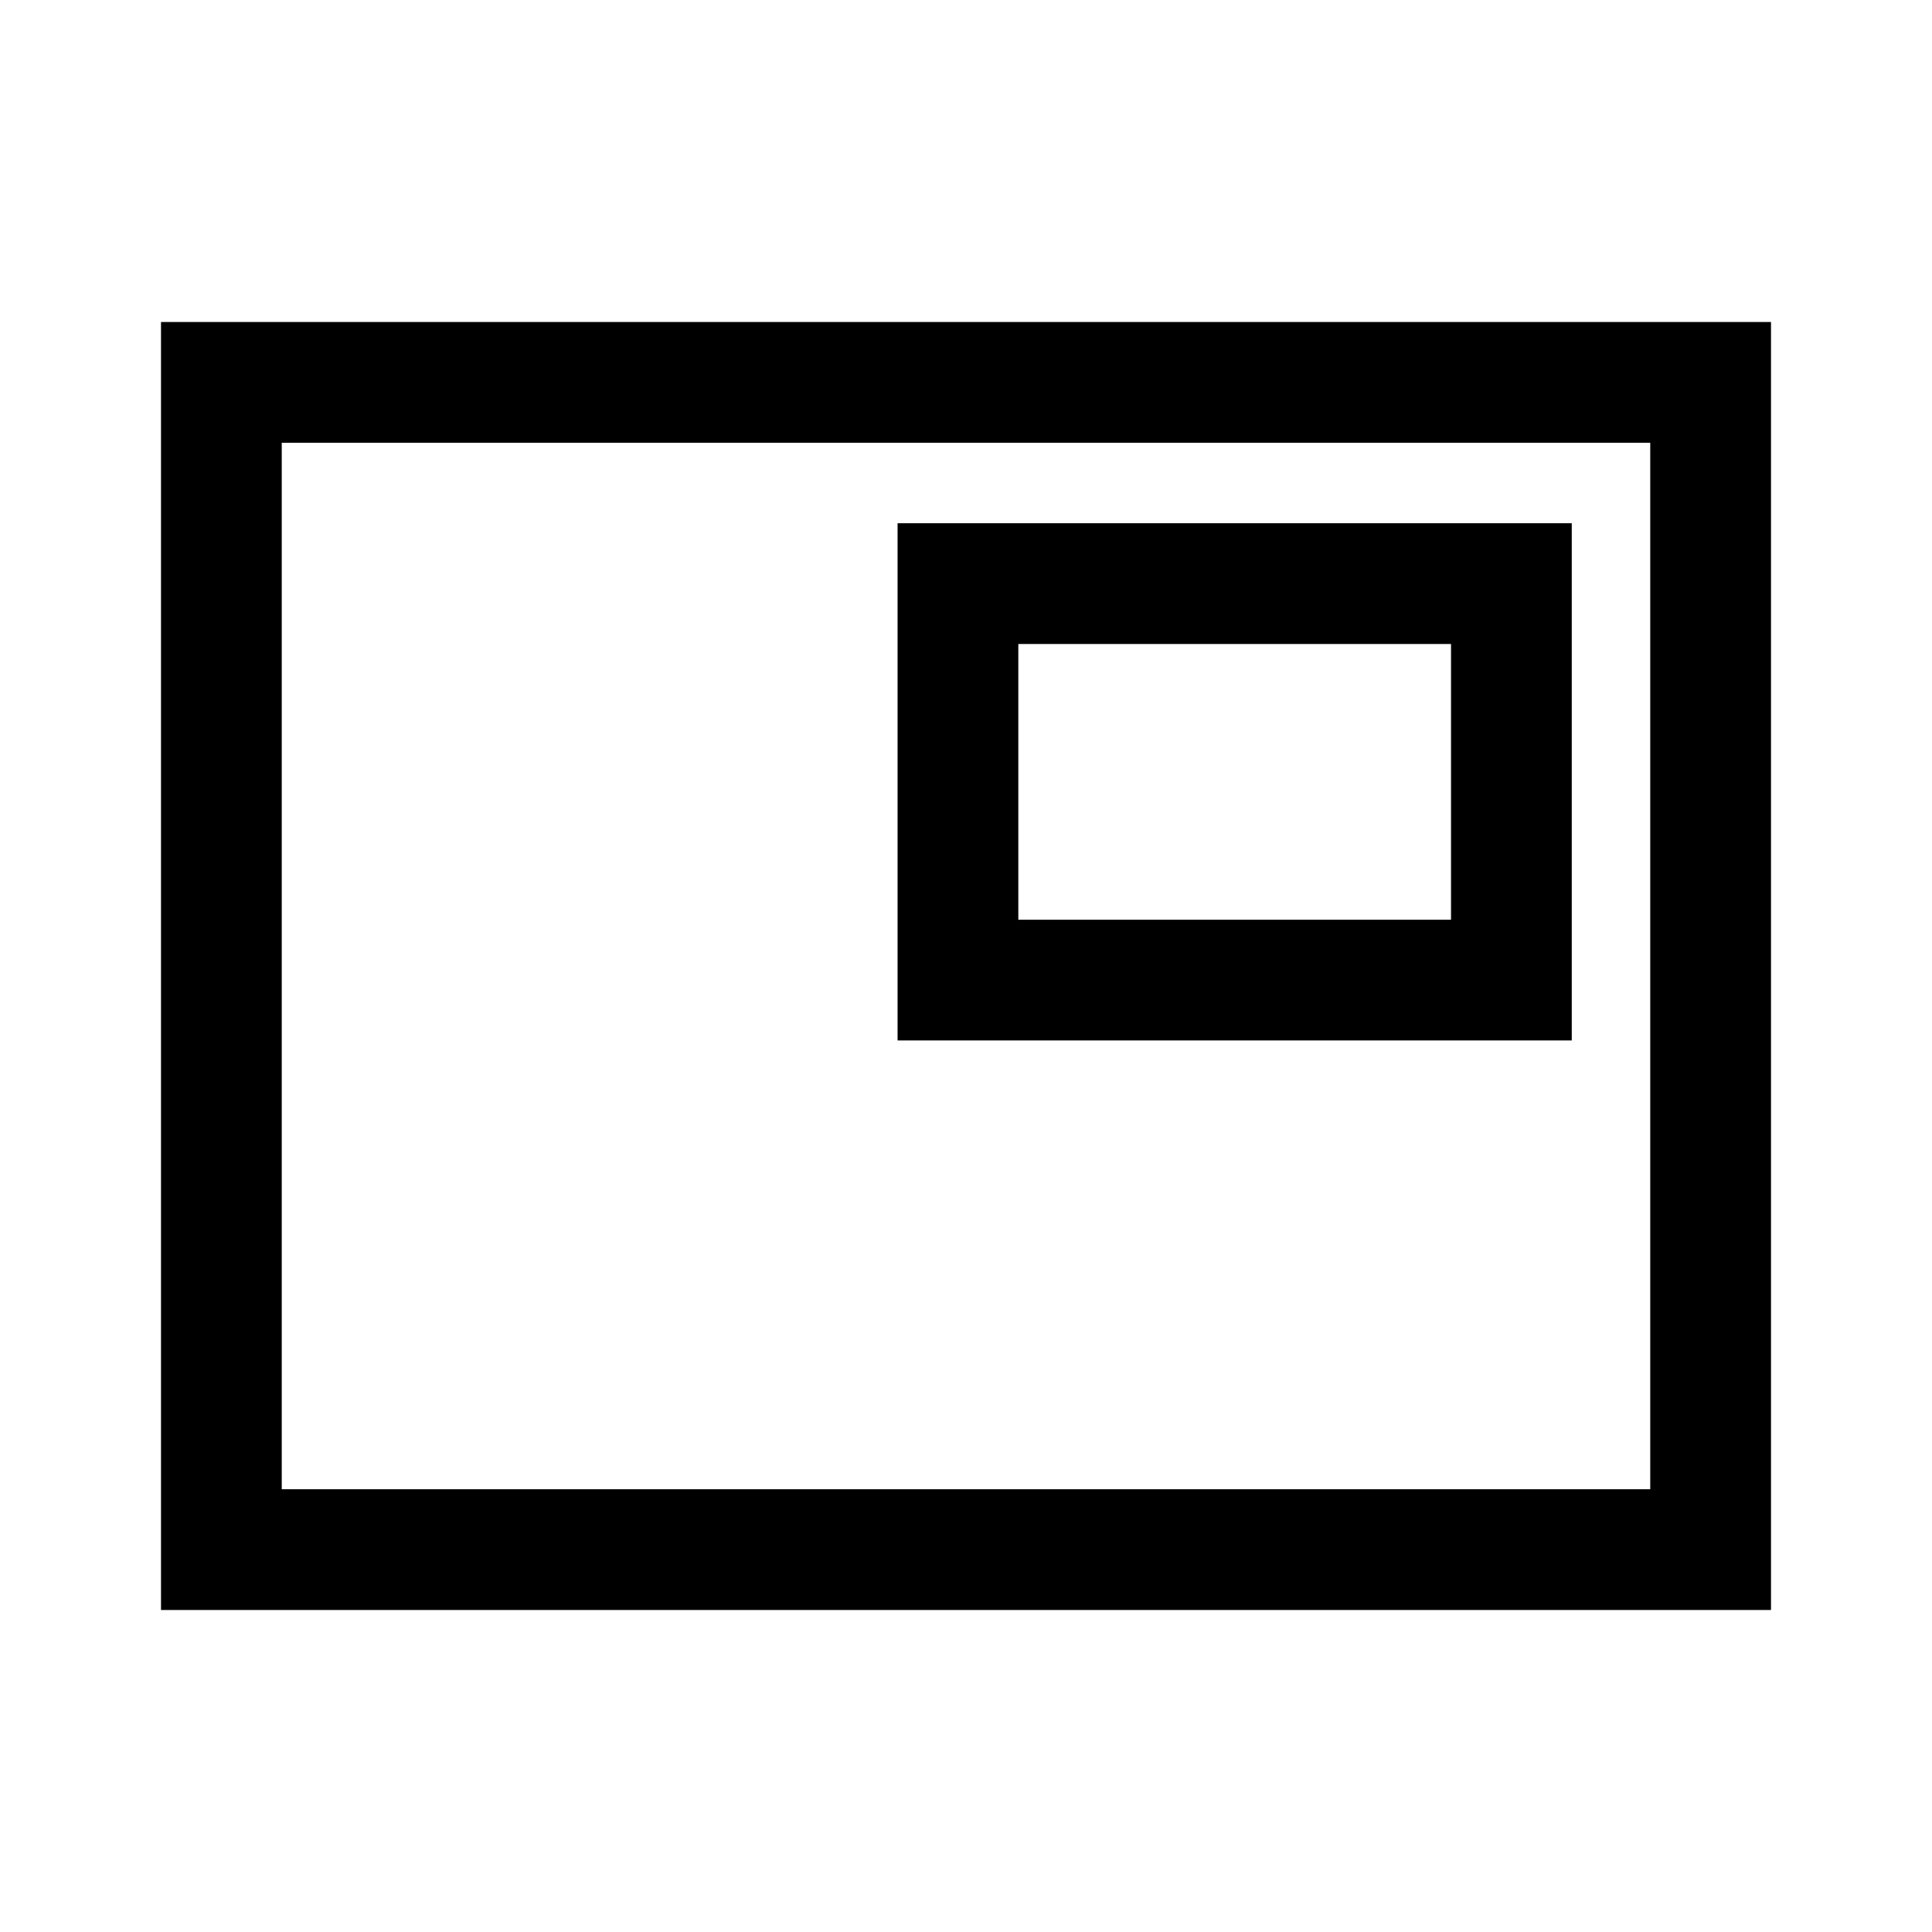 <svg xmlns="http://www.w3.org/2000/svg" width="48" height="48" viewBox="0 -960 960 960"><path d="M80-160v-640h800v640H80Zm60-60h680v-520H140v520Zm306-223h335v-257H446v257Zm60-60v-137h215v137H506ZM140-220v-520 520Z"/></svg>